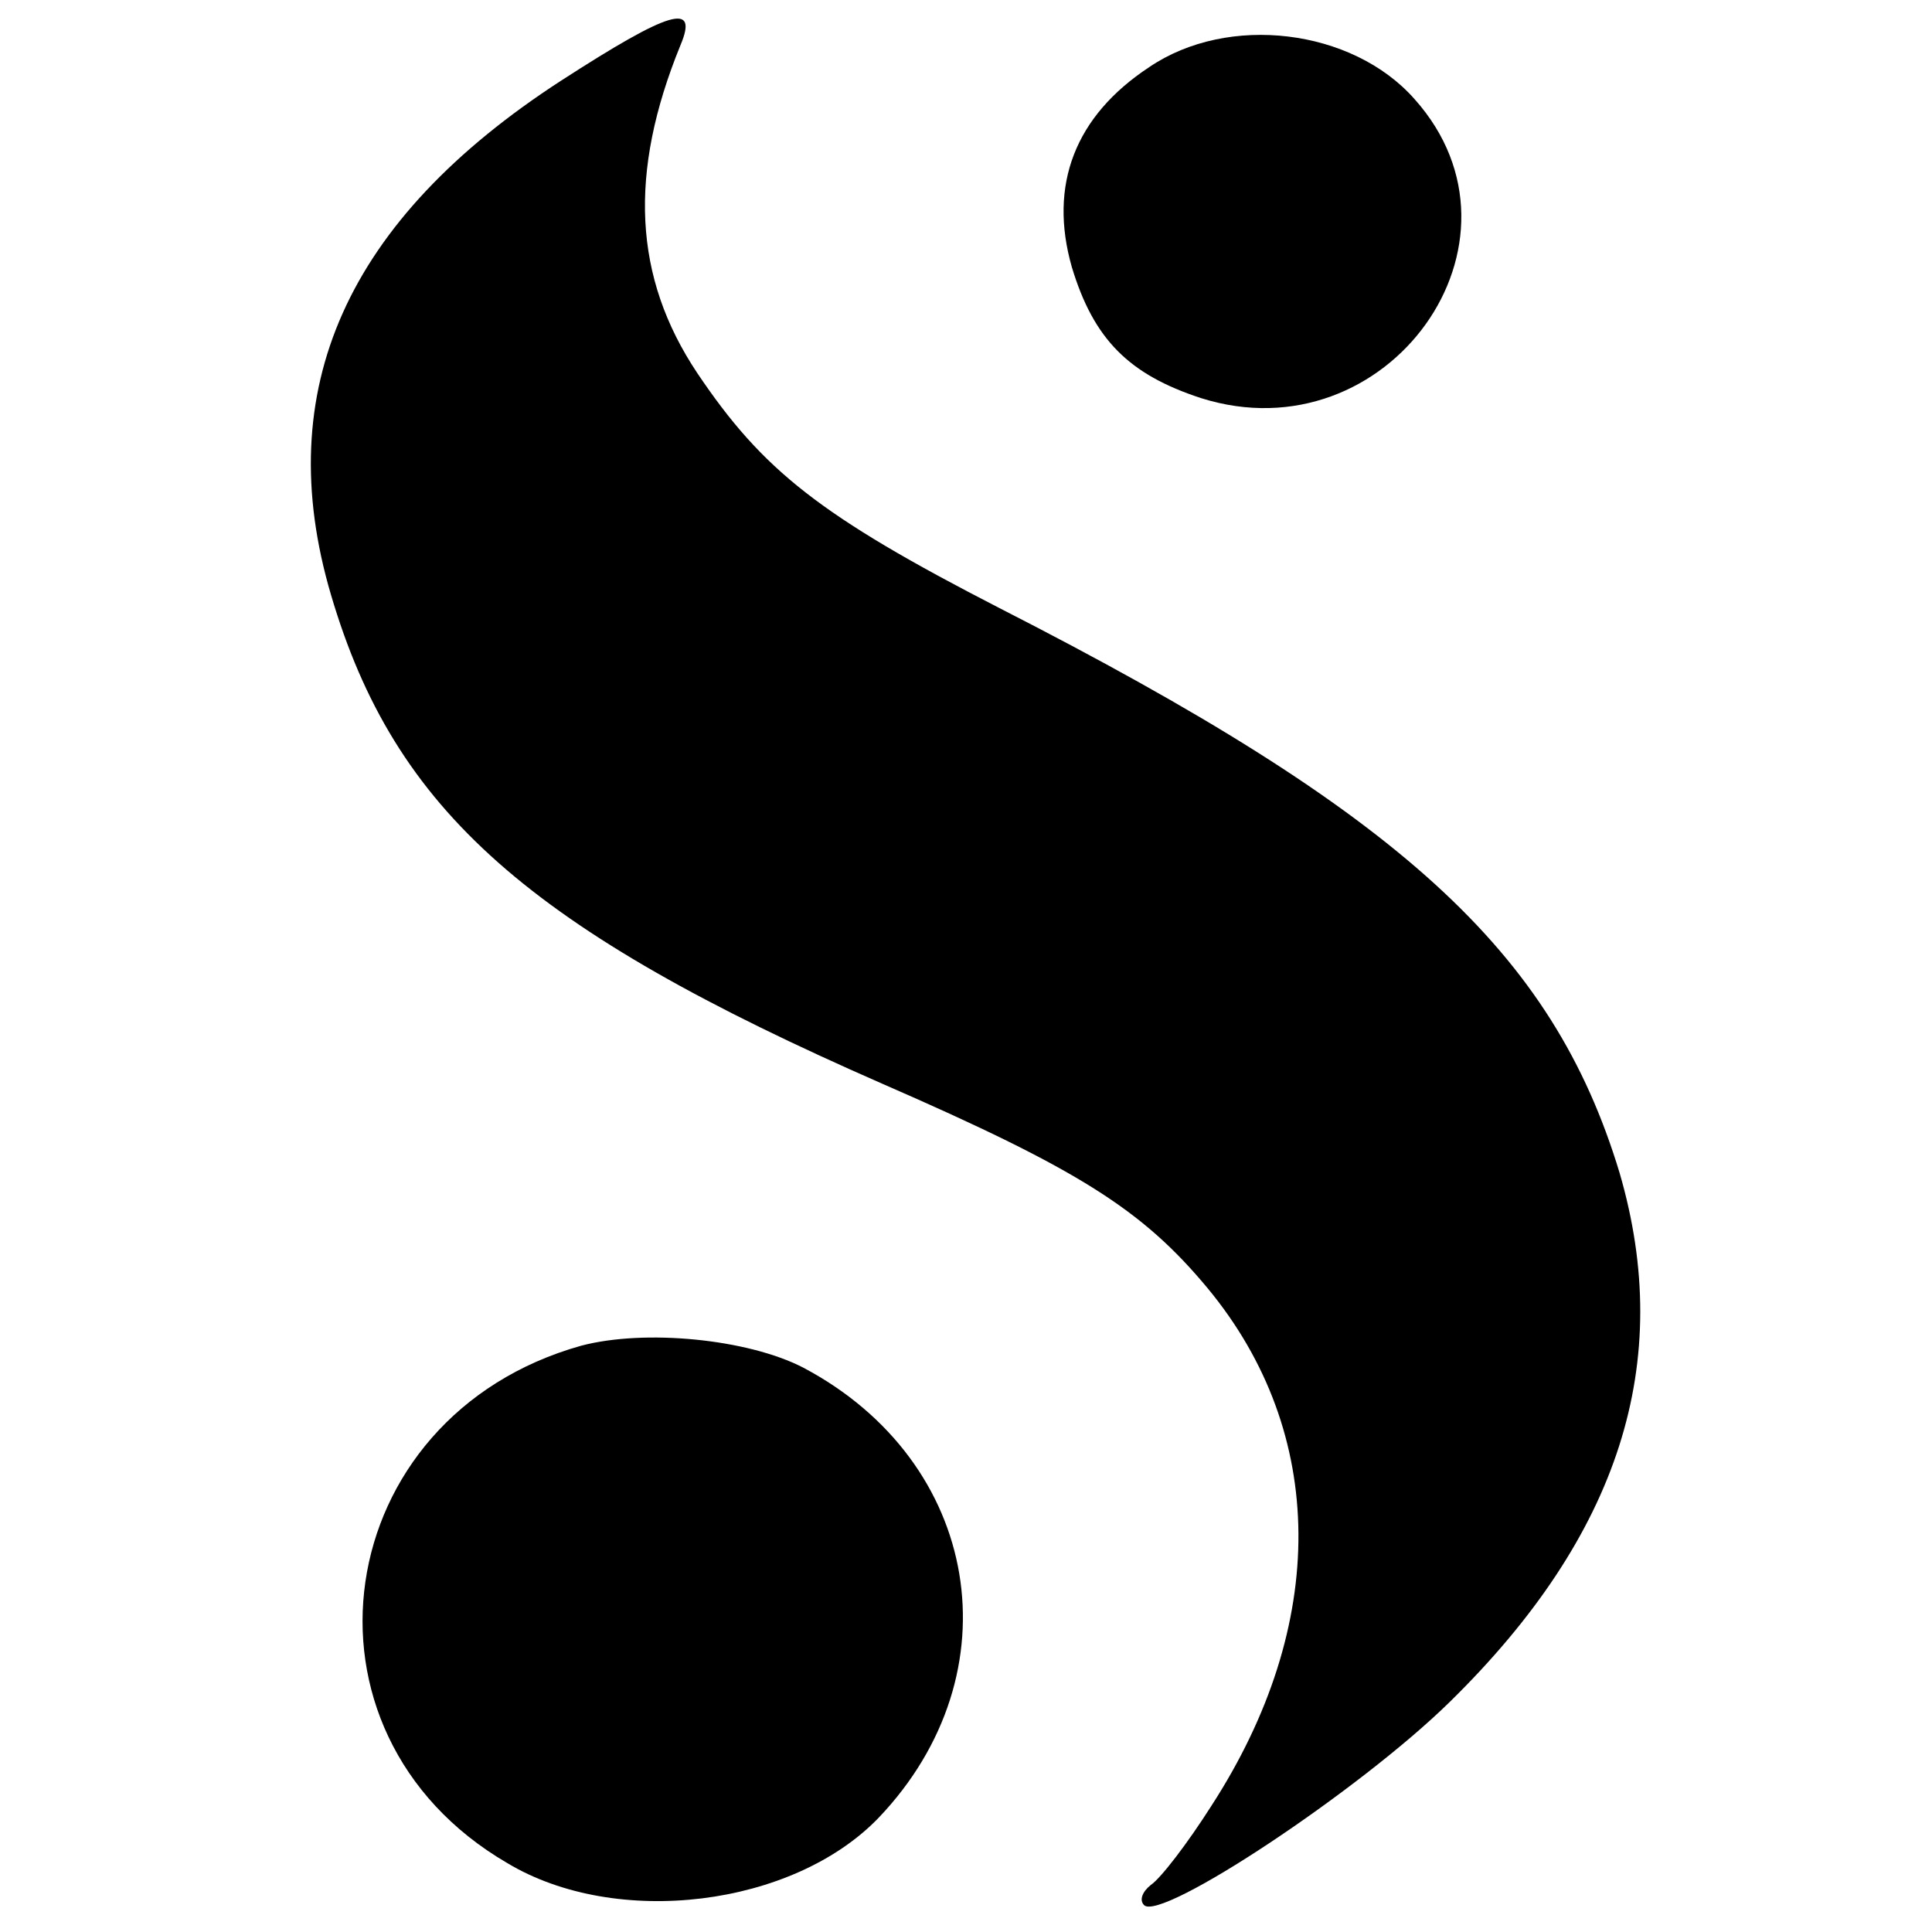 <?xml version="1.0" standalone="no"?>
<!DOCTYPE svg PUBLIC "-//W3C//DTD SVG 20010904//EN"
 "http://www.w3.org/TR/2001/REC-SVG-20010904/DTD/svg10.dtd">
<svg version="1.0" xmlns="http://www.w3.org/2000/svg"
 width="115pt" height="115pt" viewBox="0 0 115 115"
 preserveAspectRatio="xMidYMid meet">
<g transform="translate(0,115) scale(0.1,-0.1)"
fill="#000000" stroke="none">
<path d="M334 1102 c-128 -83 -173 -184 -137 -306 38 -129 118 -199 328 -291
117 -51 155 -75 194 -122 71 -86 72 -200 2 -308 -14 -22 -30 -43 -36 -47 -5
-4 -7 -9 -4 -12 10 -10 128 68 182 121 101 99 134 202 101 315 -40 132 -130
214 -369 336 -107 55 -141 82 -180 140 -38 57 -41 119 -10 195 11 26 -6 21
-71 -21z"/>
<path d="M684 1110 c-44 -29 -60 -70 -46 -119 13 -43 34 -64 77 -78 111 -35
203 93 127 178 -37 42 -111 51 -158 19z"/>
<path d="M346 349 c-150 -42 -178 -230 -44 -308 65 -39 170 -26 221 27 82 86
61 212 -45 268 -33 17 -94 23 -132 13z"/>
</g>
</svg>
